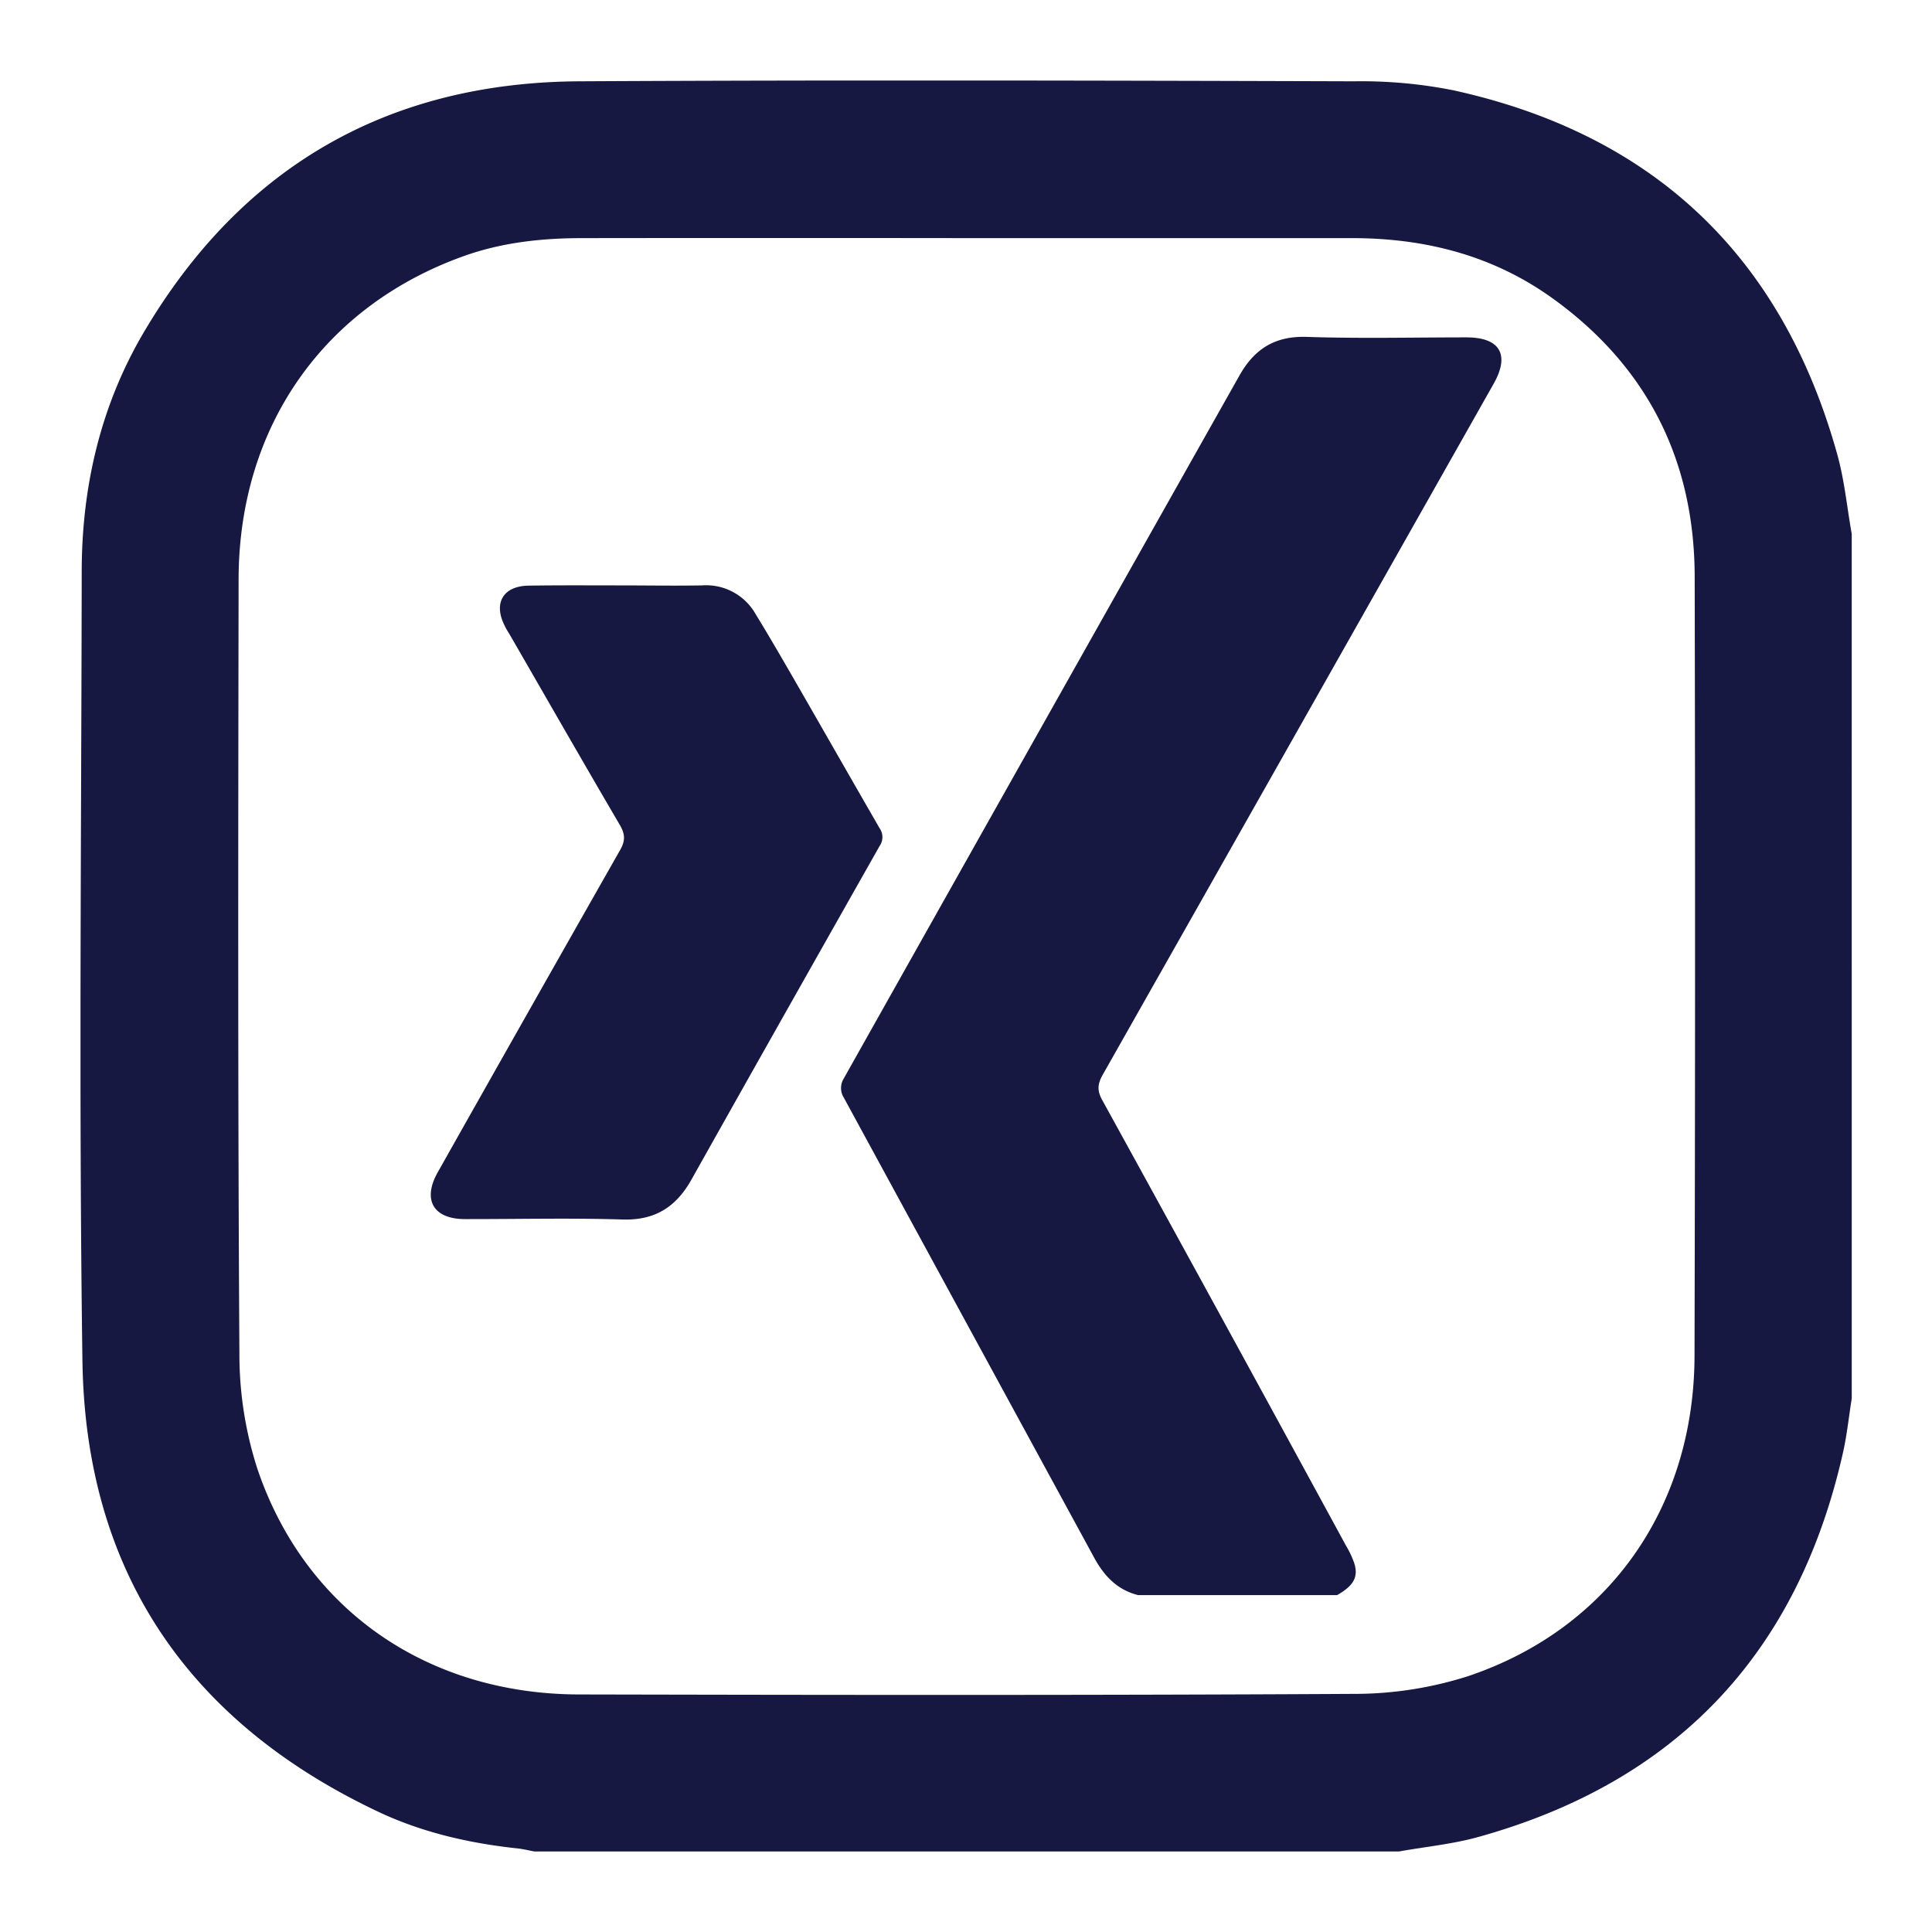 <?xml version="1.0" encoding="utf-8"?>
<svg xmlns:xlink="http://www.w3.org/1999/xlink" viewBox="0 0 24 24" fill="none" xmlns="http://www.w3.org/2000/svg" width="24"  height="24" ><g clip-path="url(#xing_svg__clip0_521_1017)" fill="#171842"><path d="M14.138 19.815c-.261-.065-.425-.241-.548-.469a27018.06 27018.06 0 01-3.124-5.74.229.229 0 01.004-.188 7677.17 7677.17 0 014.925-8.75c.188-.334.442-.496.839-.483.66.022 1.322.006 1.983.006.417 0 .543.215.336.579-1.617 2.861-3.235 5.721-4.854 8.58-.064.113-.073.196-.007.315 1.014 1.842 2.023 3.687 3.027 5.533.042.07.077.143.104.22.054.173-.008.28-.213.397h-2.472z" fill="#171842"></path><path d="M7.685 7.272c.346 0 .692.006 1.037 0a.706.706 0 01.663.354c.162.264.317.532.472.8.357.62.712 1.243 1.07 1.863a.192.192 0 010 .22c-.78 1.379-1.56 2.759-2.335 4.14-.192.344-.455.514-.863.5-.65-.02-1.301-.004-1.953-.005-.392 0-.532-.238-.338-.582.752-1.335 1.508-2.67 2.266-4.004.068-.12.06-.2-.006-.313-.457-.78-.906-1.565-1.358-2.348-.023-.04-.05-.078-.068-.119-.148-.284-.023-.5.297-.503.373-.006.744-.003 1.116-.003z" fill="#171842"></path><path d="M22.823 5.644c-.684-2.457-2.276-3.974-4.767-4.522a5.852 5.852 0 00-1.236-.112c-3.207-.01-6.414-.017-9.62 0-2.386.013-4.202 1.064-5.415 3.12-.537.912-.77 1.92-.77 2.977-.004 3.265-.037 6.53.009 9.794.036 2.617 1.31 4.487 3.672 5.604.545.258 1.134.393 1.735.457.07.008.139.025.208.038h10.738c.329-.059.666-.091.986-.18 2.462-.684 3.97-2.282 4.531-4.774.05-.221.073-.449.109-.674V6.633c-.059-.33-.09-.667-.18-.989zM21.05 16.845c-.006 1.88-1.063 3.386-2.807 3.975a4.645 4.645 0 01-1.432.222c-3.206.018-6.412.014-9.617.007-1.888-.003-3.406-1.054-3.997-2.804a4.628 4.628 0 01-.223-1.431c-.02-3.207-.015-6.413-.01-9.62.004-1.892 1.056-3.39 2.798-4.013.478-.171.974-.223 1.477-.223 1.595-.002 3.191-.002 4.787 0h4.766c.912 0 1.758.215 2.503.754 1.173.848 1.754 2.012 1.757 3.452.007 3.226.006 6.453-.002 9.681z" fill="#171842"></path></g><defs><clipPath id="xing_svg__clip0_521_1017"><path fill="#fff" transform="translate(1 1)" d="M0 0h22.003v22H0z"></path></clipPath></defs></svg>